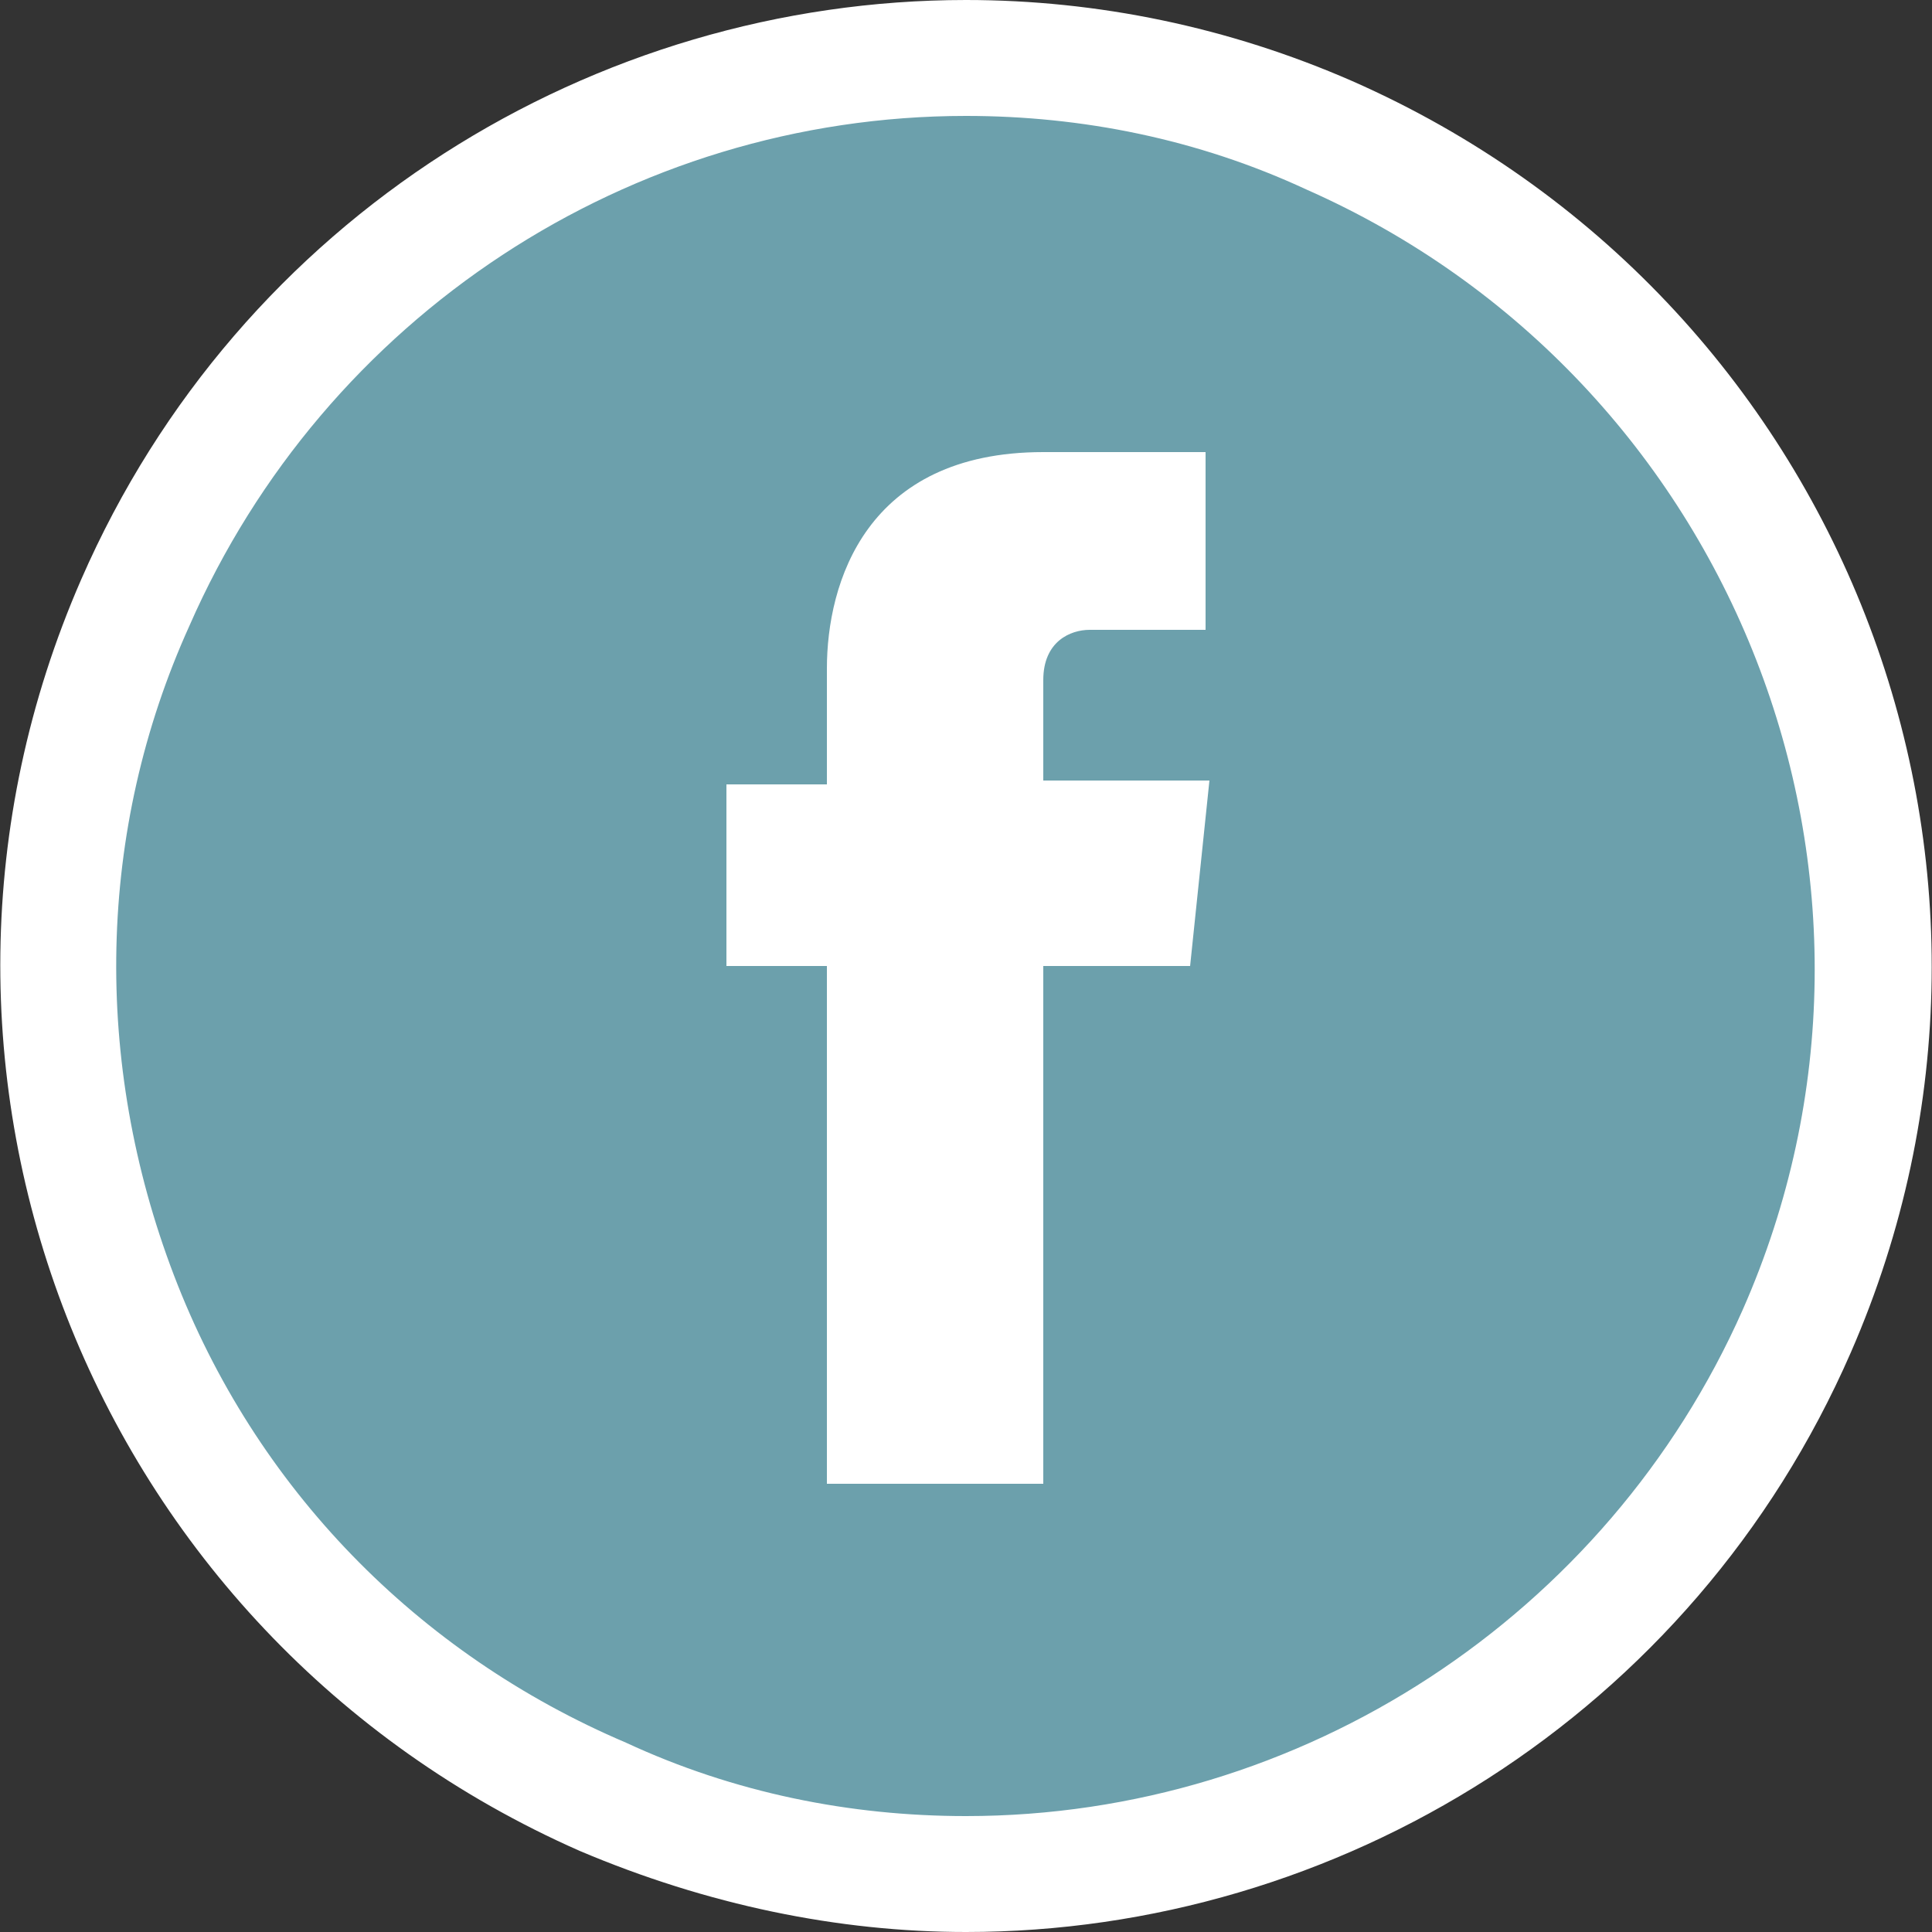 <svg xmlns="http://www.w3.org/2000/svg" viewBox="0 0 50 50" enable-background="new 0 0 50 50"><rect x="0" y="0" width="50" height="50" fill="#333333" stroke="none"/><style type="text/css">.st0{fill:#6CA0AC;} .st1{fill:#FFFFFF;}</style><path d="M25 48.5c-3.3 0-6.4-.7-9.4-2C3.7 41.3-1.7 27.4 3.5 15.6 7.2 7 15.7 1.5 25 1.5c3.3 0 6.4.7 9.4 2 11.9 5.2 17.3 19.1 12.1 31-3.7 8.5-12.2 14-21.5 14z" class="st0"/><path d="M25 0v3c3 0 6 .6 8.8 1.9 11.1 4.9 16.2 17.9 11.3 29C41.6 41.8 33.7 47 25 47c-3 0-6-.6-8.8-1.9-5.4-2.3-9.6-6.6-11.7-12.1-2.1-5.5-2-11.5.4-16.8C8.4 8.2 16.3 3 25 3V0m0 0C15.4 0 6.2 5.6 2.1 15c-5.5 12.6.2 27.3 12.9 32.9 3.3 1.4 6.7 2.1 10 2.1 9.6 0 18.8-5.6 22.9-15C53.4 22.4 47.7 7.7 35 2.1 31.8.7 28.4 0 25 0zM30.8 25H27v13.4h-5.6V25h-2.6v-4.7h2.6v-3c0-2.2 1-5.6 5.6-5.6h4.2v4.6h-3c-.5 0-1.2.3-1.2 1.3v2.6h4.3l-.5 4.8z" class="st1"/></svg>